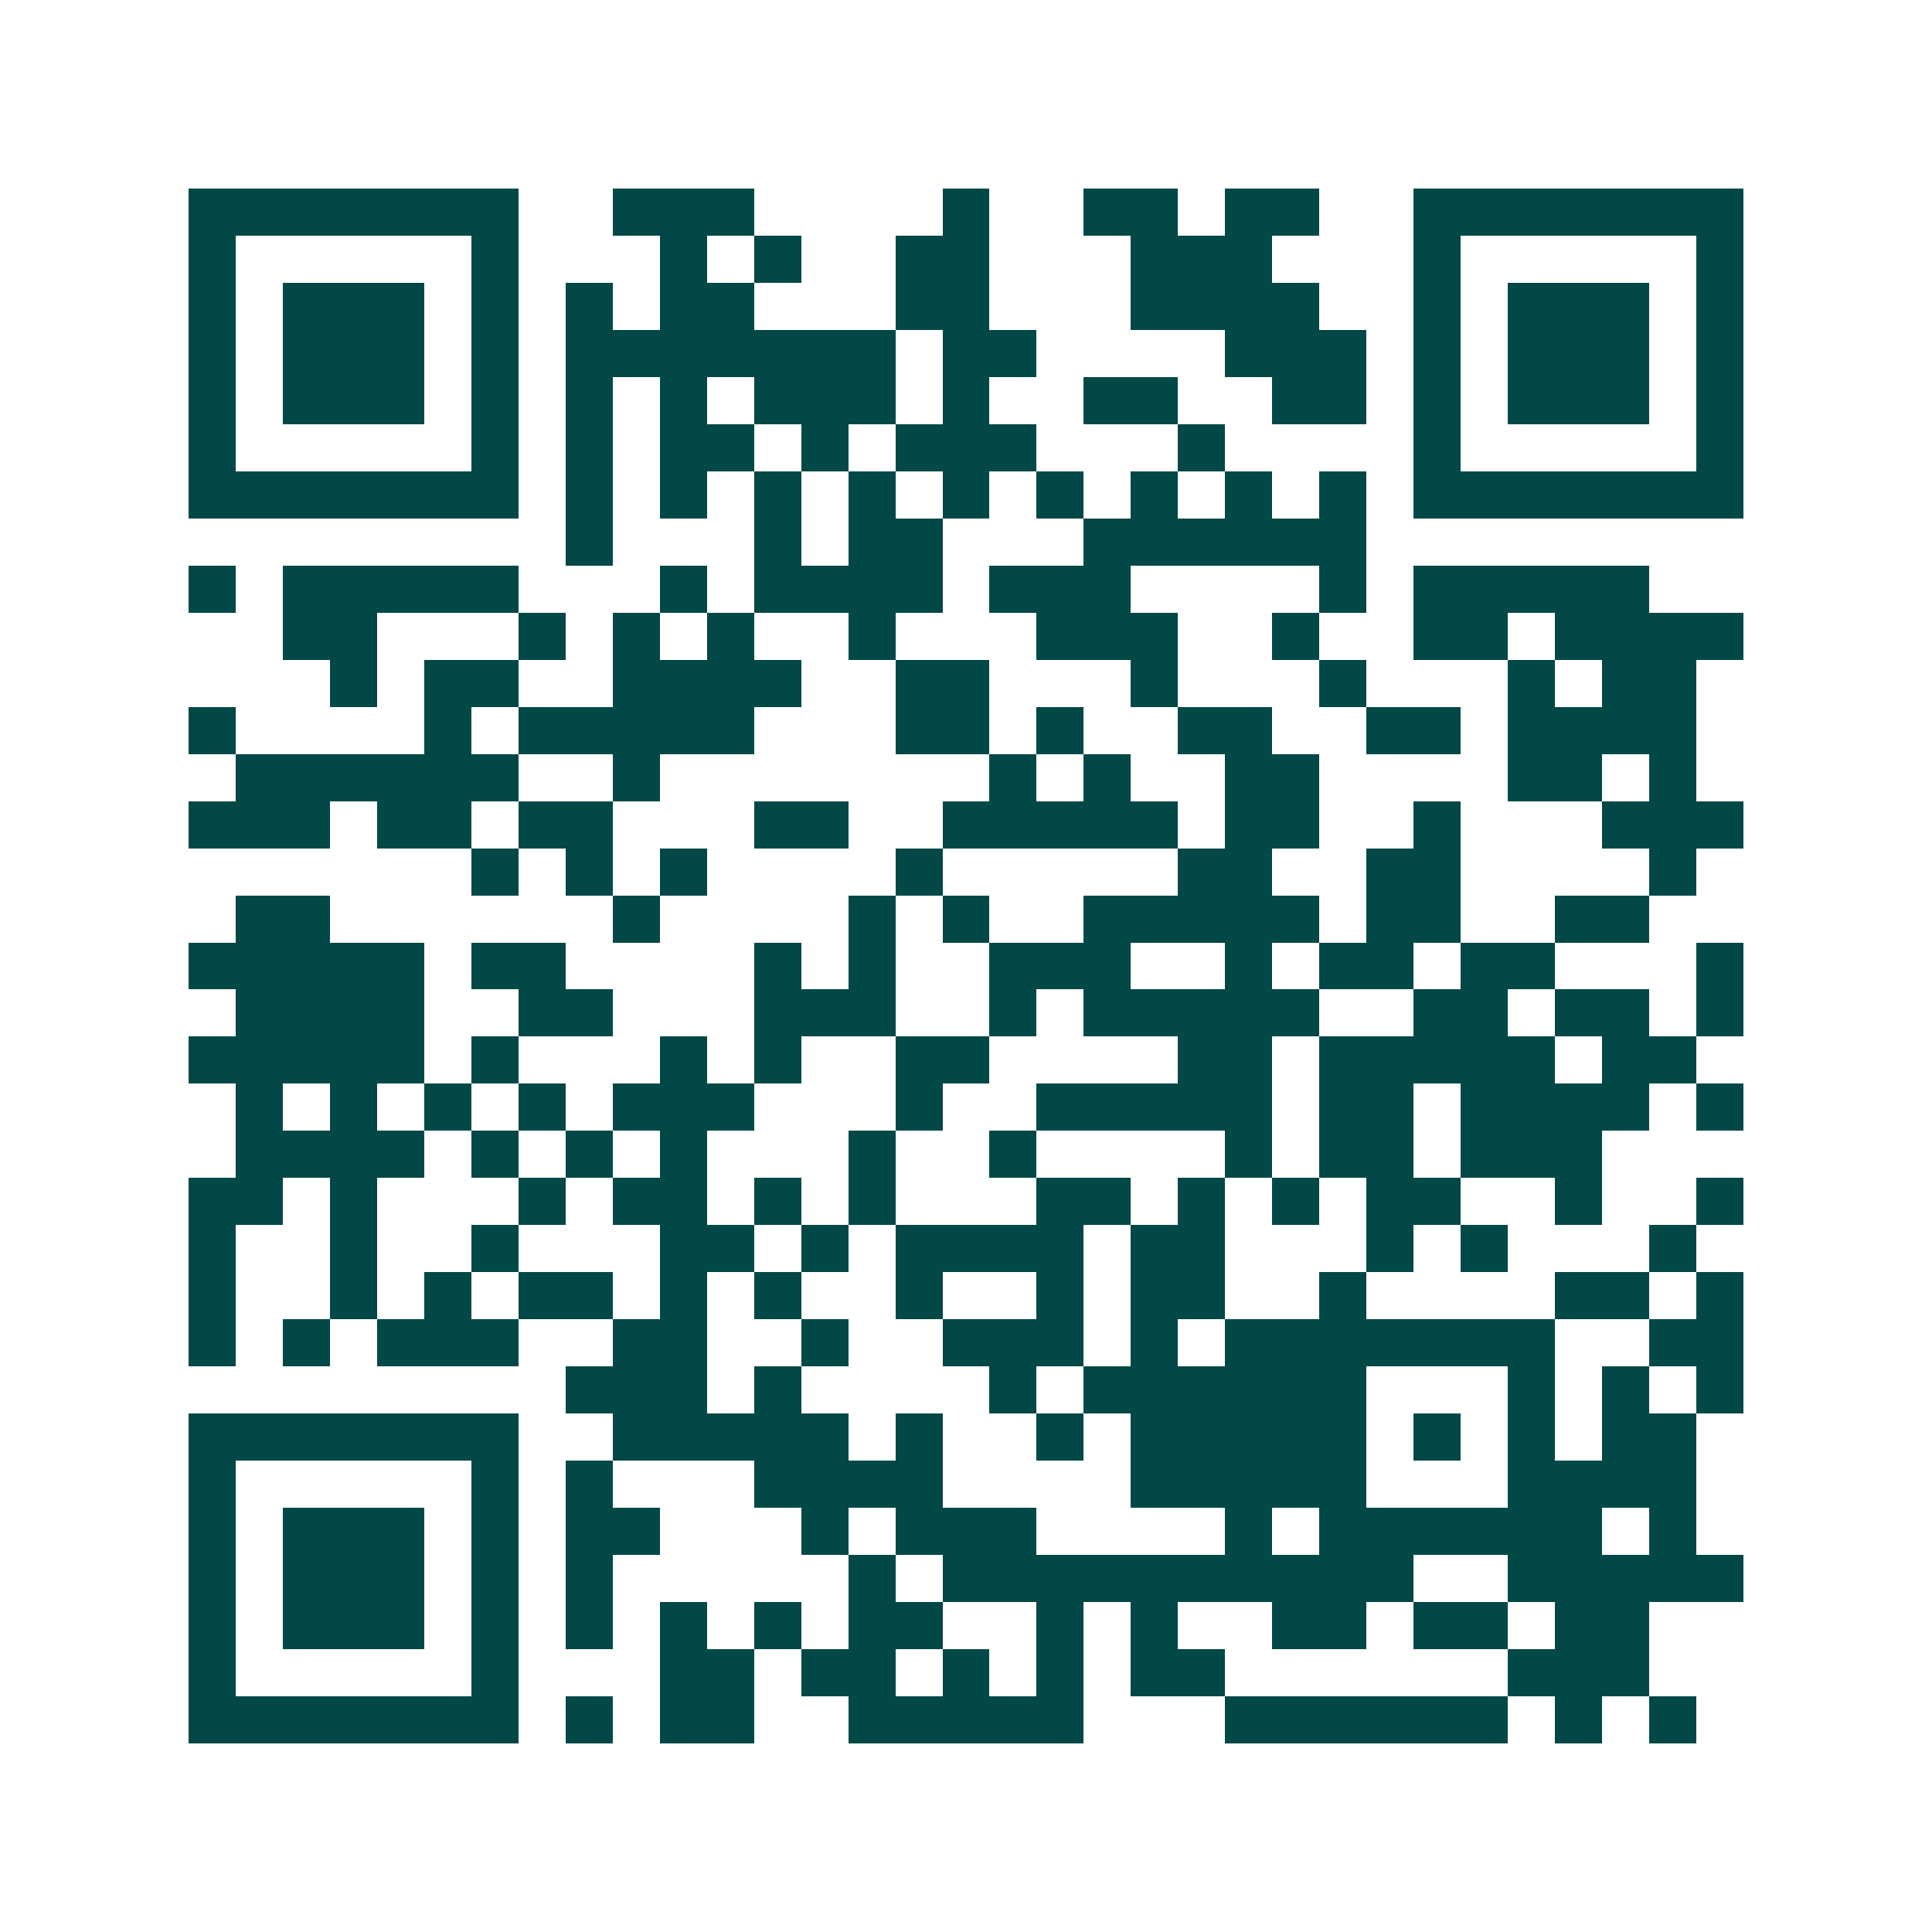 <svg xmlns="http://www.w3.org/2000/svg" width="200" height="200" viewBox="0 0 41 41" shape-rendering="crispEdges"><path fill="#ffffff" d="M0 0h41v41H0z"/><path stroke="#014847" d="M4 4.5h7m2 0h3m4 0h1m2 0h2m1 0h2m2 0h7M4 5.5h1m5 0h1m3 0h1m1 0h1m2 0h2m3 0h3m3 0h1m5 0h1M4 6.5h1m1 0h3m1 0h1m1 0h1m1 0h2m3 0h2m3 0h4m2 0h1m1 0h3m1 0h1M4 7.5h1m1 0h3m1 0h1m1 0h7m1 0h2m4 0h3m1 0h1m1 0h3m1 0h1M4 8.5h1m1 0h3m1 0h1m1 0h1m1 0h1m1 0h3m1 0h1m2 0h2m2 0h2m1 0h1m1 0h3m1 0h1M4 9.5h1m5 0h1m1 0h1m1 0h2m1 0h1m1 0h3m3 0h1m4 0h1m5 0h1M4 10.5h7m1 0h1m1 0h1m1 0h1m1 0h1m1 0h1m1 0h1m1 0h1m1 0h1m1 0h1m1 0h7M12 11.5h1m3 0h1m1 0h2m3 0h6M4 12.5h1m1 0h5m3 0h1m1 0h4m1 0h3m4 0h1m1 0h5M6 13.5h2m3 0h1m1 0h1m1 0h1m2 0h1m3 0h3m2 0h1m2 0h2m1 0h4M7 14.5h1m1 0h2m2 0h4m2 0h2m3 0h1m3 0h1m3 0h1m1 0h2M4 15.5h1m4 0h1m1 0h5m3 0h2m1 0h1m2 0h2m2 0h2m1 0h4M5 16.5h6m2 0h1m7 0h1m1 0h1m2 0h2m4 0h2m1 0h1M4 17.5h3m1 0h2m1 0h2m3 0h2m2 0h5m1 0h2m2 0h1m3 0h3M10 18.5h1m1 0h1m1 0h1m4 0h1m5 0h2m2 0h2m4 0h1M5 19.5h2m6 0h1m4 0h1m1 0h1m2 0h5m1 0h2m2 0h2M4 20.5h5m1 0h2m4 0h1m1 0h1m2 0h3m2 0h1m1 0h2m1 0h2m3 0h1M5 21.5h4m2 0h2m3 0h3m2 0h1m1 0h5m2 0h2m1 0h2m1 0h1M4 22.5h5m1 0h1m3 0h1m1 0h1m2 0h2m4 0h2m1 0h5m1 0h2M5 23.5h1m1 0h1m1 0h1m1 0h1m1 0h3m3 0h1m2 0h5m1 0h2m1 0h4m1 0h1M5 24.5h4m1 0h1m1 0h1m1 0h1m3 0h1m2 0h1m4 0h1m1 0h2m1 0h3M4 25.5h2m1 0h1m3 0h1m1 0h2m1 0h1m1 0h1m3 0h2m1 0h1m1 0h1m1 0h2m2 0h1m2 0h1M4 26.5h1m2 0h1m2 0h1m3 0h2m1 0h1m1 0h4m1 0h2m3 0h1m1 0h1m3 0h1M4 27.5h1m2 0h1m1 0h1m1 0h2m1 0h1m1 0h1m2 0h1m2 0h1m1 0h2m2 0h1m4 0h2m1 0h1M4 28.5h1m1 0h1m1 0h3m2 0h2m2 0h1m2 0h3m1 0h1m1 0h7m2 0h2M12 29.5h3m1 0h1m4 0h1m1 0h6m3 0h1m1 0h1m1 0h1M4 30.5h7m2 0h5m1 0h1m2 0h1m1 0h5m1 0h1m1 0h1m1 0h2M4 31.5h1m5 0h1m1 0h1m3 0h4m4 0h5m3 0h4M4 32.5h1m1 0h3m1 0h1m1 0h2m3 0h1m1 0h3m4 0h1m1 0h6m1 0h1M4 33.5h1m1 0h3m1 0h1m1 0h1m5 0h1m1 0h10m2 0h5M4 34.5h1m1 0h3m1 0h1m1 0h1m1 0h1m1 0h1m1 0h2m2 0h1m1 0h1m2 0h2m1 0h2m1 0h2M4 35.5h1m5 0h1m3 0h2m1 0h2m1 0h1m1 0h1m1 0h2m6 0h3M4 36.5h7m1 0h1m1 0h2m2 0h5m3 0h6m1 0h1m1 0h1"/></svg>
